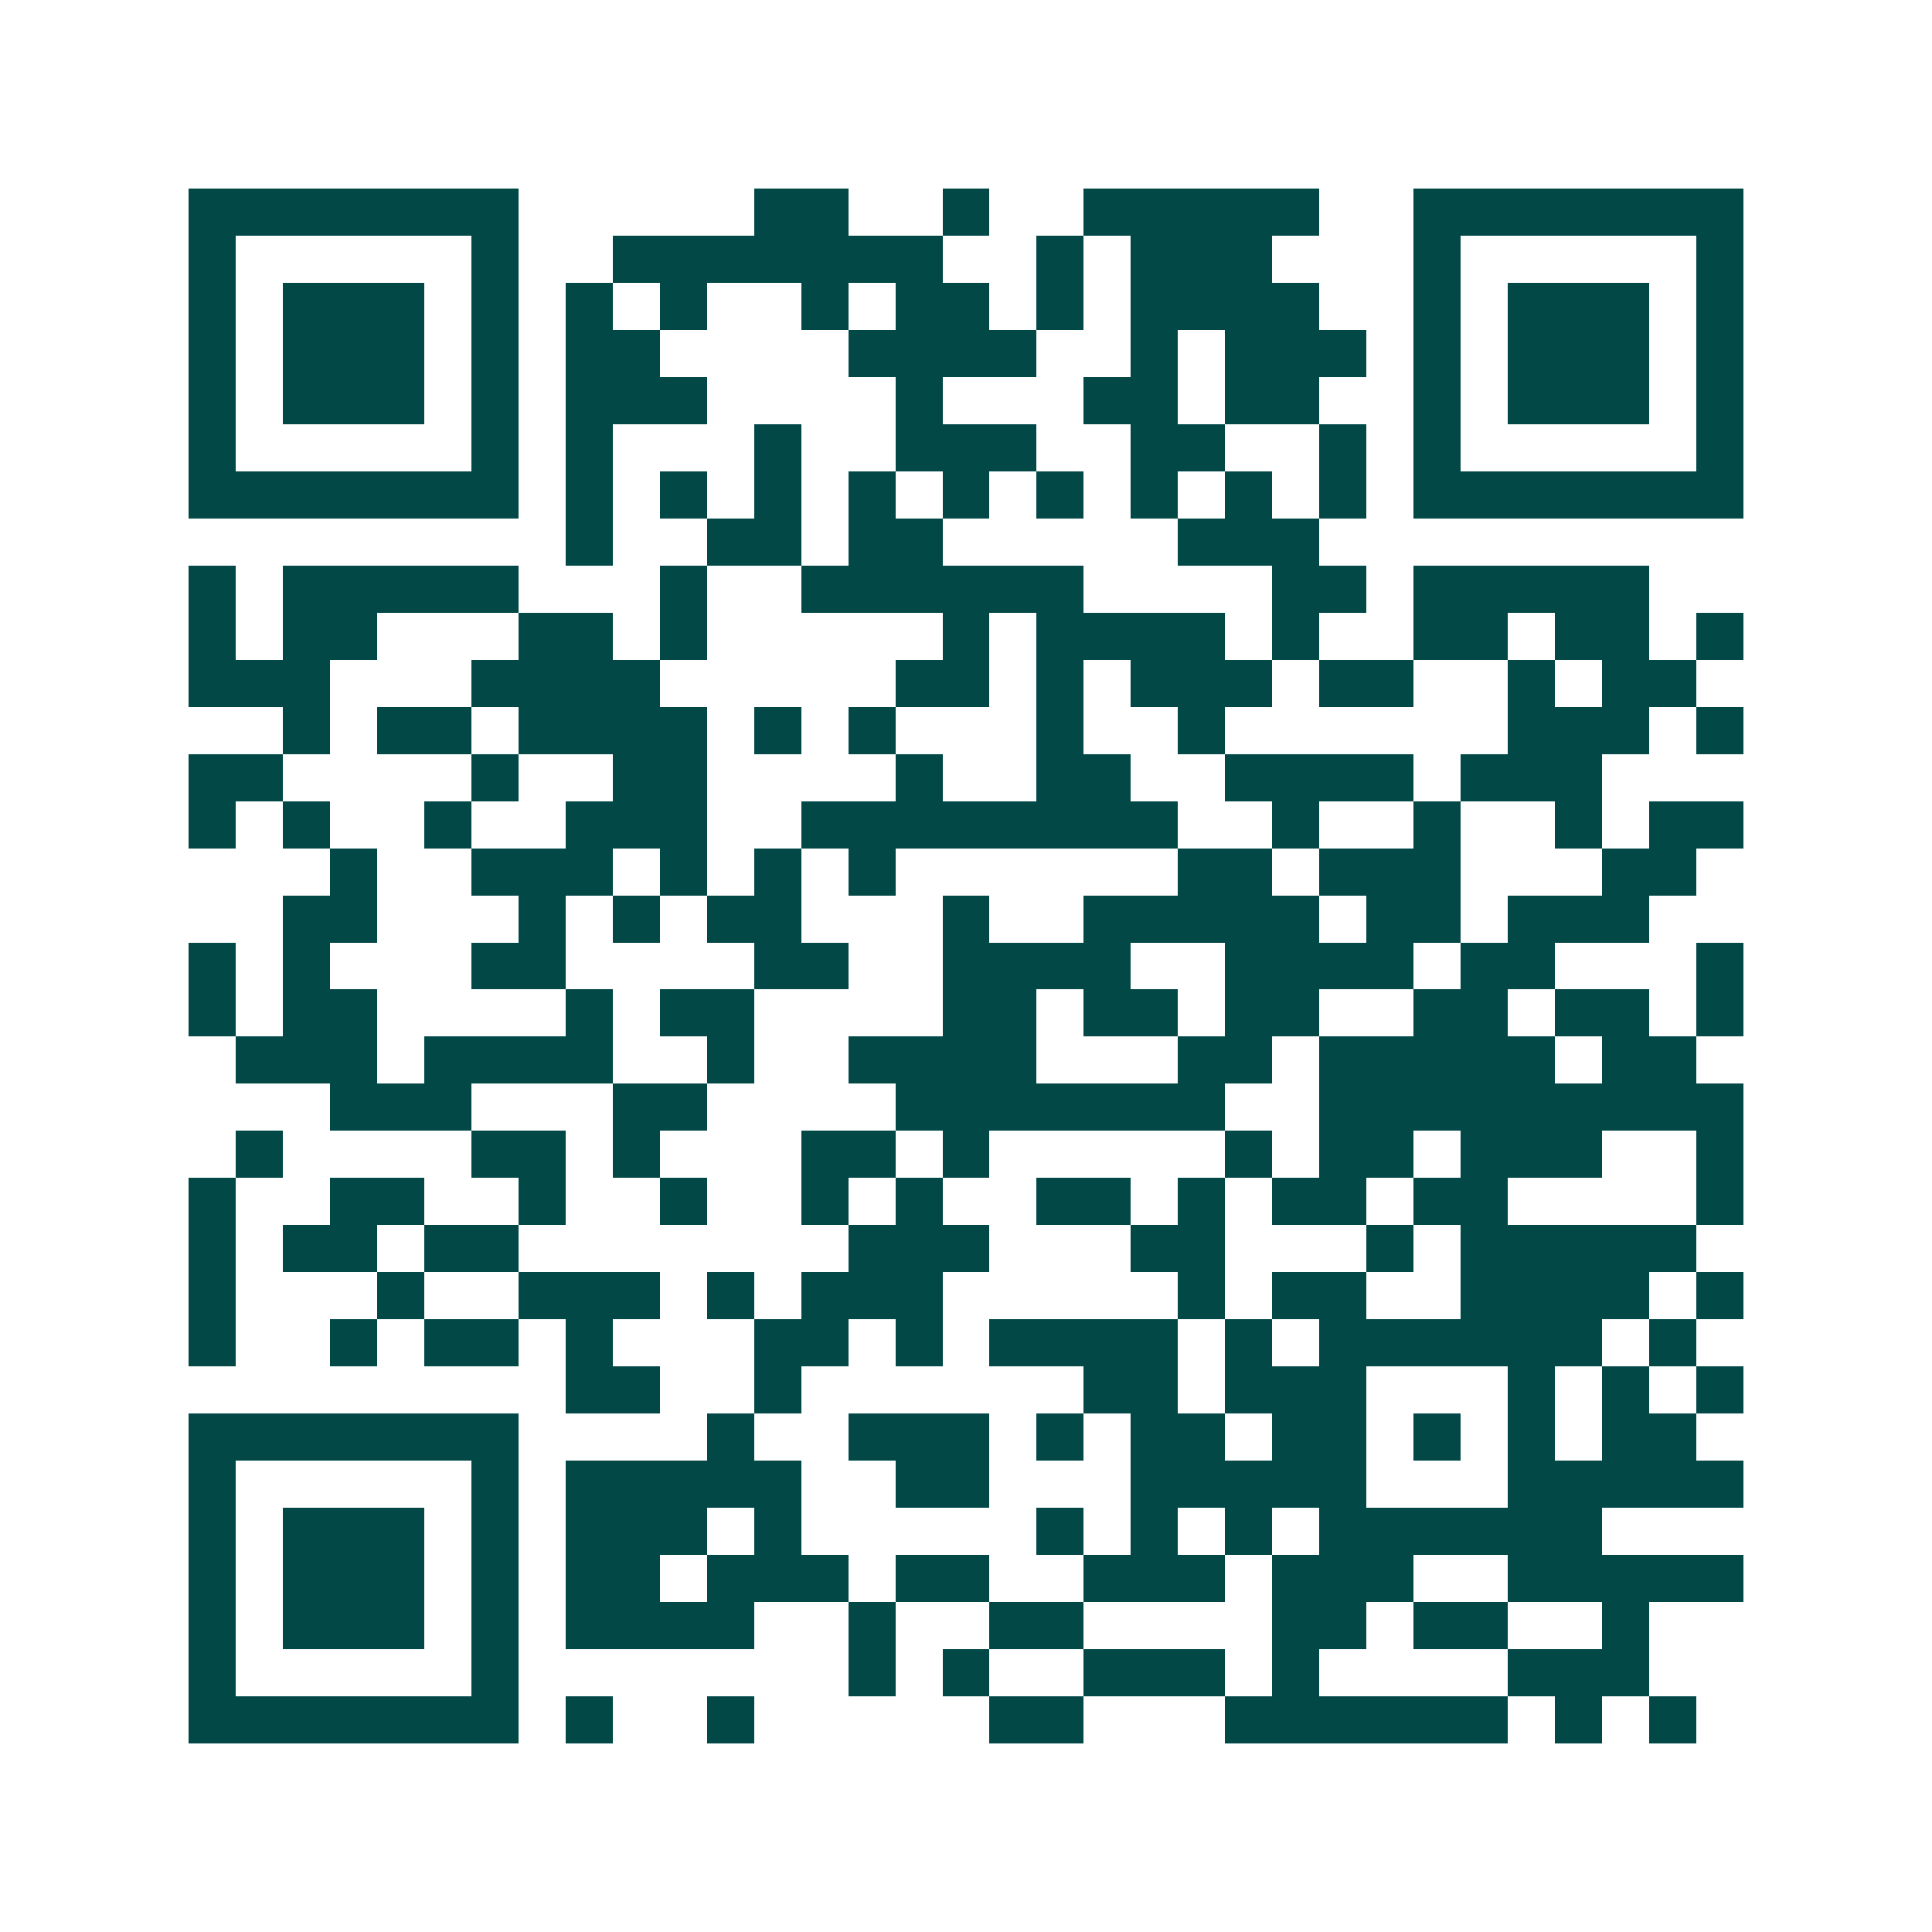 <svg xmlns="http://www.w3.org/2000/svg" width="200" height="200" viewBox="0 0 41 41" shape-rendering="crispEdges"><path fill="#ffffff" d="M0 0h41v41H0z"/><path stroke="#014847" d="M4 4.5h7m5 0h2m2 0h1m2 0h5m2 0h7M4 5.5h1m5 0h1m2 0h7m2 0h1m1 0h3m3 0h1m5 0h1M4 6.5h1m1 0h3m1 0h1m1 0h1m1 0h1m2 0h1m1 0h2m1 0h1m1 0h4m2 0h1m1 0h3m1 0h1M4 7.5h1m1 0h3m1 0h1m1 0h2m4 0h4m2 0h1m1 0h3m1 0h1m1 0h3m1 0h1M4 8.5h1m1 0h3m1 0h1m1 0h3m4 0h1m3 0h2m1 0h2m2 0h1m1 0h3m1 0h1M4 9.5h1m5 0h1m1 0h1m3 0h1m2 0h3m2 0h2m2 0h1m1 0h1m5 0h1M4 10.5h7m1 0h1m1 0h1m1 0h1m1 0h1m1 0h1m1 0h1m1 0h1m1 0h1m1 0h1m1 0h7M12 11.5h1m2 0h2m1 0h2m5 0h3M4 12.5h1m1 0h5m3 0h1m2 0h6m4 0h2m1 0h5M4 13.5h1m1 0h2m3 0h2m1 0h1m5 0h1m1 0h4m1 0h1m2 0h2m1 0h2m1 0h1M4 14.5h3m3 0h4m5 0h2m1 0h1m1 0h3m1 0h2m2 0h1m1 0h2M6 15.5h1m1 0h2m1 0h4m1 0h1m1 0h1m3 0h1m2 0h1m6 0h3m1 0h1M4 16.5h2m4 0h1m2 0h2m4 0h1m2 0h2m2 0h4m1 0h3M4 17.5h1m1 0h1m2 0h1m2 0h3m2 0h8m2 0h1m2 0h1m2 0h1m1 0h2M7 18.5h1m2 0h3m1 0h1m1 0h1m1 0h1m6 0h2m1 0h3m3 0h2M6 19.5h2m3 0h1m1 0h1m1 0h2m3 0h1m2 0h5m1 0h2m1 0h3M4 20.5h1m1 0h1m3 0h2m4 0h2m2 0h4m2 0h4m1 0h2m3 0h1M4 21.5h1m1 0h2m4 0h1m1 0h2m4 0h2m1 0h2m1 0h2m2 0h2m1 0h2m1 0h1M5 22.5h3m1 0h4m2 0h1m2 0h4m3 0h2m1 0h5m1 0h2M7 23.5h3m3 0h2m4 0h7m2 0h9M5 24.5h1m4 0h2m1 0h1m3 0h2m1 0h1m5 0h1m1 0h2m1 0h3m2 0h1M4 25.5h1m2 0h2m2 0h1m2 0h1m2 0h1m1 0h1m2 0h2m1 0h1m1 0h2m1 0h2m4 0h1M4 26.5h1m1 0h2m1 0h2m7 0h3m3 0h2m3 0h1m1 0h5M4 27.5h1m3 0h1m2 0h3m1 0h1m1 0h3m5 0h1m1 0h2m2 0h4m1 0h1M4 28.5h1m2 0h1m1 0h2m1 0h1m3 0h2m1 0h1m1 0h4m1 0h1m1 0h6m1 0h1M12 29.5h2m2 0h1m6 0h2m1 0h3m3 0h1m1 0h1m1 0h1M4 30.5h7m4 0h1m2 0h3m1 0h1m1 0h2m1 0h2m1 0h1m1 0h1m1 0h2M4 31.5h1m5 0h1m1 0h5m2 0h2m3 0h5m3 0h5M4 32.5h1m1 0h3m1 0h1m1 0h3m1 0h1m5 0h1m1 0h1m1 0h1m1 0h6M4 33.5h1m1 0h3m1 0h1m1 0h2m1 0h3m1 0h2m2 0h3m1 0h3m2 0h5M4 34.5h1m1 0h3m1 0h1m1 0h4m2 0h1m2 0h2m4 0h2m1 0h2m2 0h1M4 35.5h1m5 0h1m7 0h1m1 0h1m2 0h3m1 0h1m4 0h3M4 36.5h7m1 0h1m2 0h1m5 0h2m3 0h6m1 0h1m1 0h1"/></svg>
